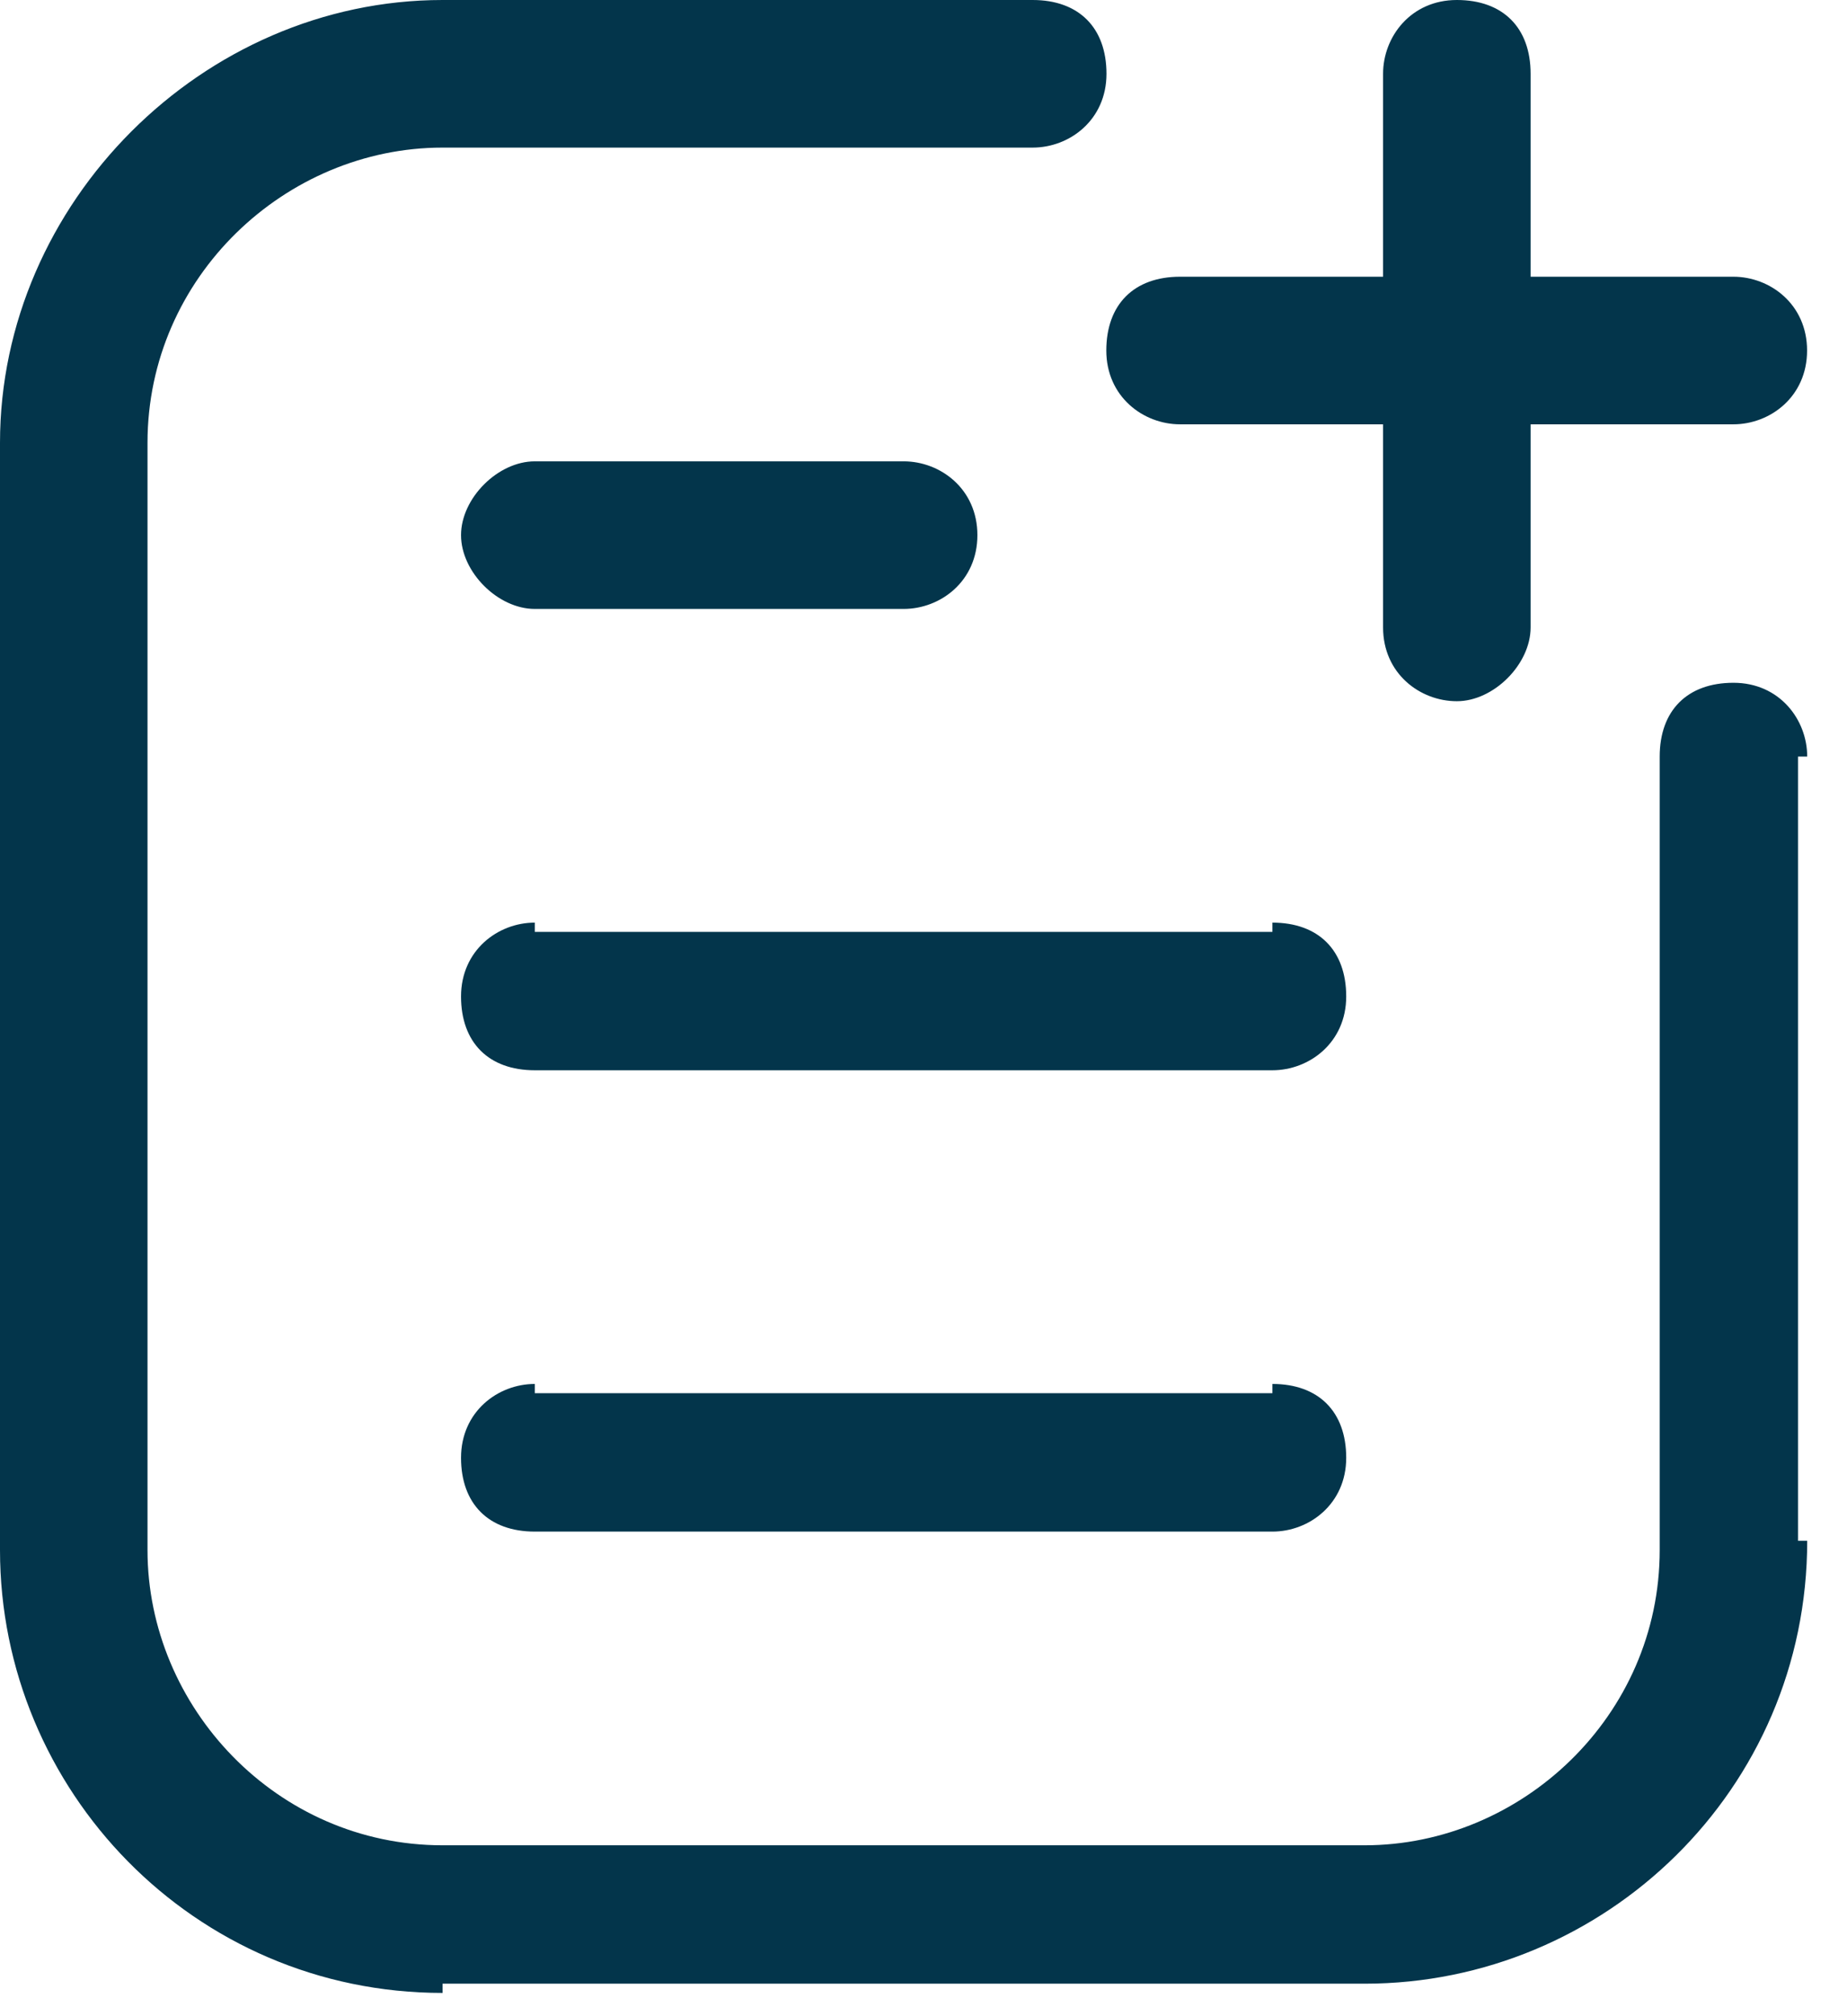 <?xml version="1.0" encoding="UTF-8"?>
<svg xmlns="http://www.w3.org/2000/svg" width="44" height="48" viewBox="0 0 44 48" fill="none">
  <path d="M43.052 18.012C43.052 17.133 42.394 16.255 41.295 16.255C40.197 16.255 39.538 16.913 39.538 18.012H43.052ZM24.601 3.514C25.48 3.514 26.359 2.856 26.359 1.757C26.359 0.659 25.7 0 24.601 0V3.514ZM39.538 18.012V36.902H42.833V18.012H39.538ZM32.509 43.931H10.543V47.226H32.509V43.931ZM3.514 36.902V10.543H0V36.902H3.514ZM10.543 3.514H24.601V0H10.543V3.514ZM10.543 43.931C6.59 43.931 3.514 40.636 3.514 36.902H0C0 42.613 4.613 47.446 10.543 47.446V43.931ZM39.538 36.902C39.538 40.856 36.243 43.931 32.509 43.931V47.226C38.22 47.226 43.052 42.613 43.052 36.682H39.538V36.902ZM3.514 10.543C3.514 6.59 6.809 3.514 10.543 3.514V0C4.832 0 0 4.832 0 10.543H3.514ZM12.74 10.983C11.861 10.983 10.983 11.861 10.983 12.74C10.983 13.619 11.861 14.497 12.74 14.497V10.983ZM21.526 14.497C22.405 14.497 23.284 13.838 23.284 12.74C23.284 11.642 22.405 10.983 21.526 10.983V14.497ZM12.74 14.497H21.526V10.983H12.74V14.497ZM12.74 21.965C11.861 21.965 10.983 22.625 10.983 23.723C10.983 24.821 11.642 25.48 12.74 25.48V21.965ZM30.312 25.48C31.191 25.48 32.07 24.821 32.07 23.723C32.07 22.625 31.411 21.965 30.312 21.965V25.48ZM12.74 25.48H30.312V22.185H12.74V25.48ZM12.74 32.948C11.861 32.948 10.983 33.607 10.983 34.706C10.983 35.804 11.642 36.463 12.74 36.463V32.948ZM30.312 36.463C31.191 36.463 32.07 35.804 32.07 34.706C32.07 33.607 31.411 32.948 30.312 32.948V36.463ZM12.74 36.463H30.312V33.168H12.74V36.463ZM34.706 16.694C33.827 16.694 32.948 16.035 32.948 14.937V1.757C32.948 0.879 33.607 0 34.706 0C35.804 0 36.463 0.659 36.463 1.757V14.937C36.463 15.815 35.584 16.694 34.706 16.694Z" fill="#03354B"></path>
  <path d="M41.292 10.102H28.113C27.234 10.102 26.355 9.443 26.355 8.345C26.355 7.247 27.014 6.588 28.113 6.588H41.292C42.171 6.588 43.049 7.247 43.049 8.345C43.049 9.443 42.171 10.102 41.292 10.102Z" fill="#03354B"></path>
</svg>
